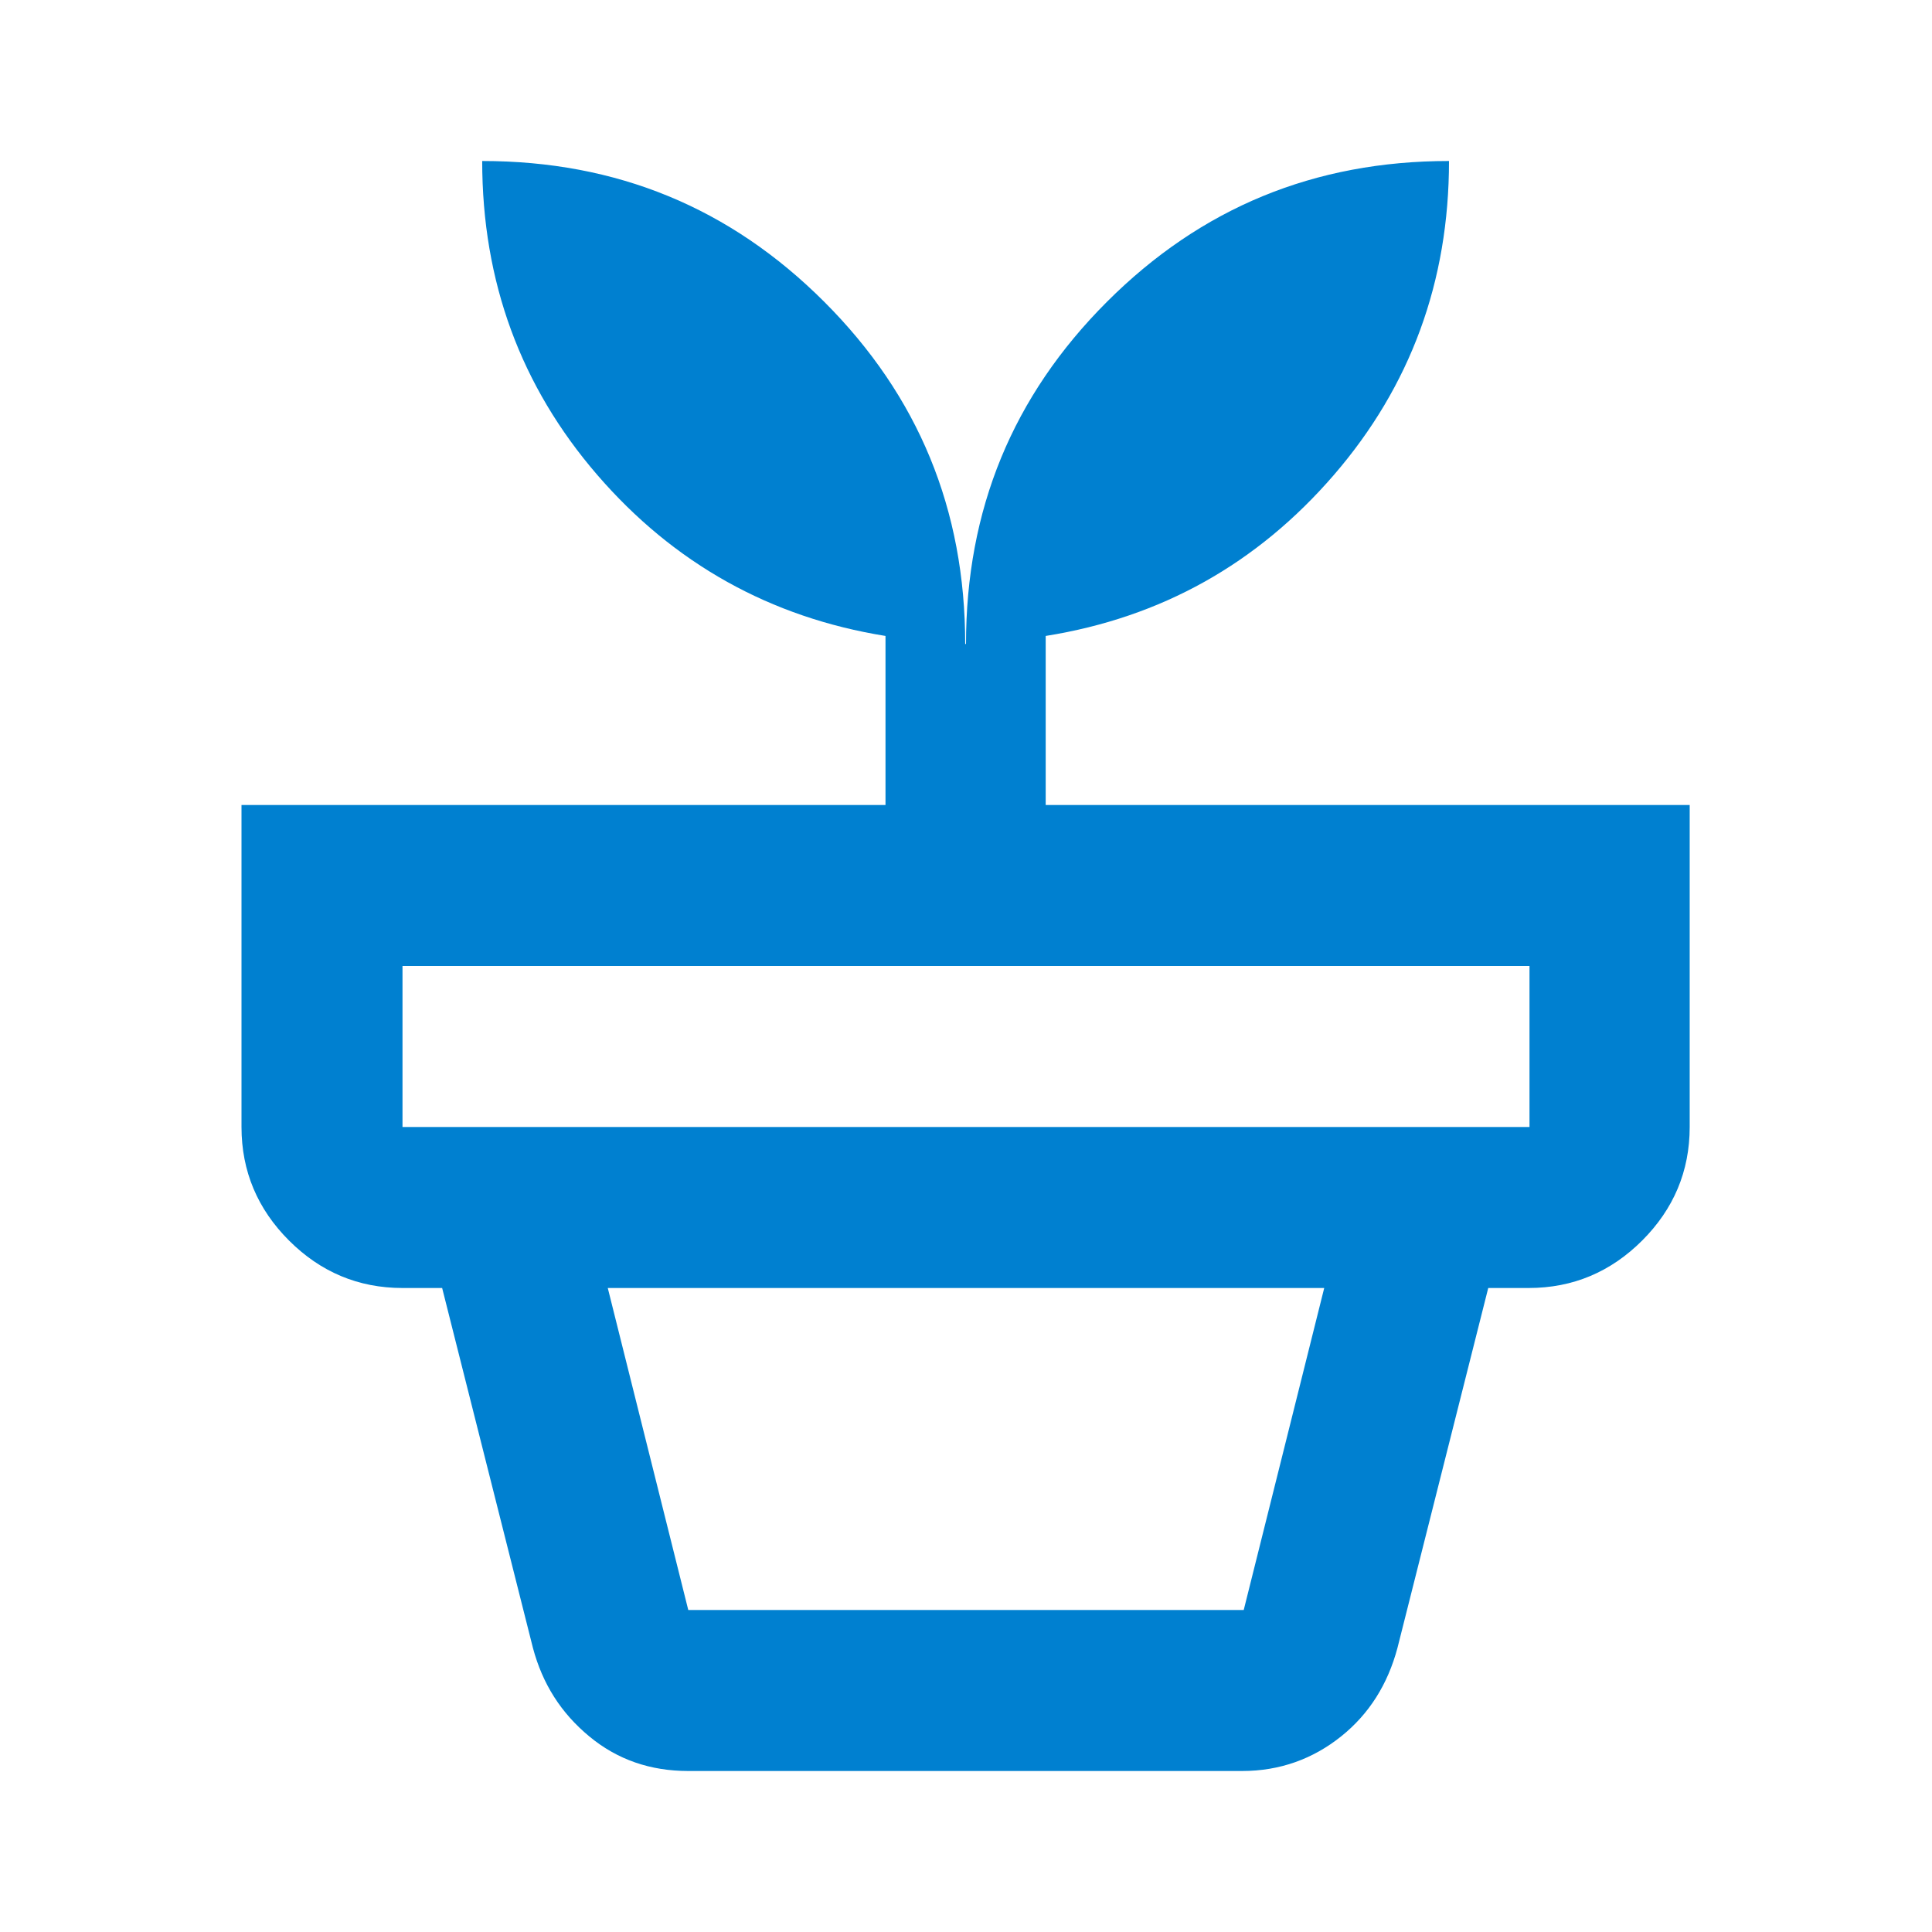 <?xml version="1.0" encoding="UTF-8"?>
<svg id="Laag_1" data-name="Laag 1" xmlns="http://www.w3.org/2000/svg" viewBox="0 0 24 24">
  <defs>
    <style>
      .cls-1 {
        fill: #0080d0;
      }
    </style>
  </defs>
  <path class="cls-1" d="M8.55,20h6.9l1-4H7.55l1,4ZM8.55,22c-.47,0-.88-.14-1.23-.43s-.58-.65-.7-1.1l-1.13-4.48h13l-1.13,4.48c-.12.45-.35.82-.7,1.1s-.76.43-1.23.43h-6.9ZM5,14h14v-2H5v2ZM12,8c0-1.67.58-3.08,1.75-4.25,1.17-1.17,2.58-1.75,4.25-1.75,0,1.5-.48,2.8-1.43,3.9s-2.14,1.77-3.58,2v2.1h8v4c0,.55-.2,1.02-.59,1.41s-.86.59-1.41.59H5c-.55,0-1.02-.2-1.41-.59-.39-.39-.59-.86-.59-1.41v-4h8v-2.1c-1.43-.23-2.63-.9-3.58-2s-1.43-2.4-1.43-3.9c1.67,0,3.08.58,4.25,1.75s1.75,2.58,1.75,4.25Z"/>
</svg>